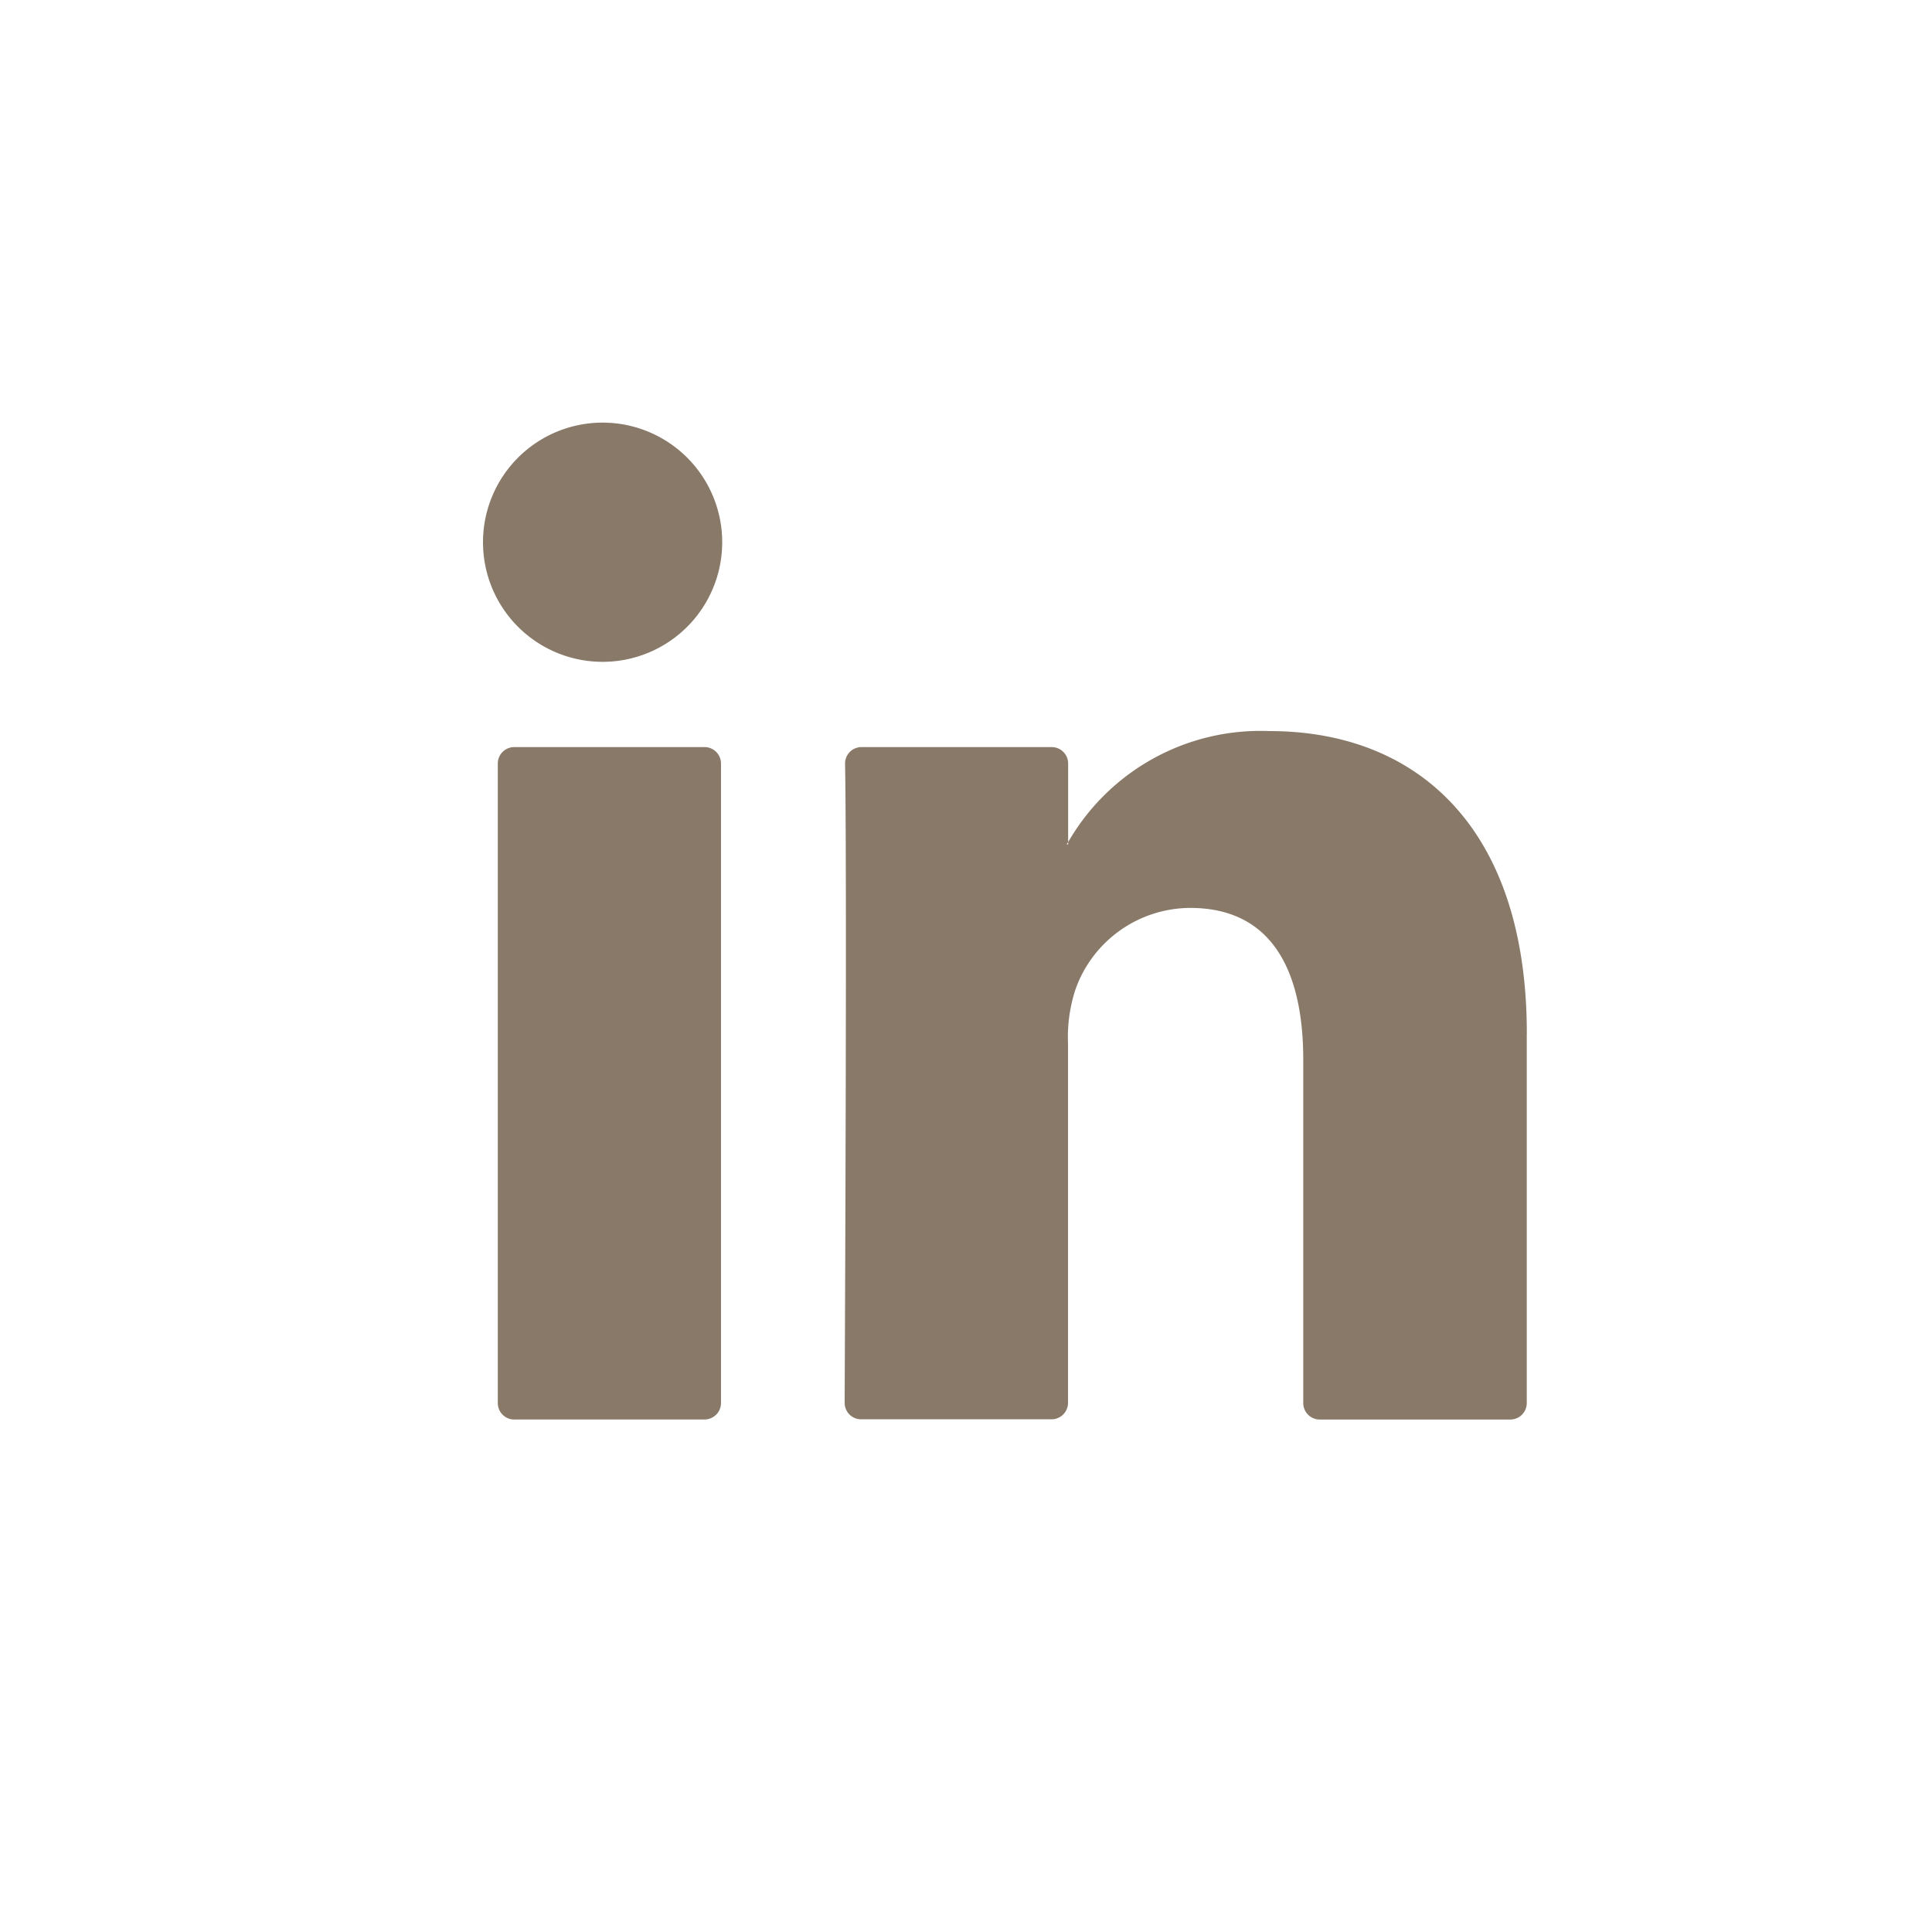 <?xml version="1.0" encoding="UTF-8"?>
<svg xmlns="http://www.w3.org/2000/svg" xmlns:xlink="http://www.w3.org/1999/xlink" width="32" height="32" viewBox="0 0 32 32">
  <defs>
    <clipPath id="clip-path">
      <rect id="Rectángulo_25084" data-name="Rectángulo 25084" width="17.288" height="16.511" fill="#897968"></rect>
    </clipPath>
  </defs>
  <g id="linkedin" transform="translate(-12471 -2016)">
    <rect id="Rectángulo_25704" data-name="Rectángulo 25704" width="32" height="32" transform="translate(12471 2016)" fill="none"></rect>
    <g id="Grupo_9595" data-name="Grupo 9595" transform="translate(12479 2023)">
      <g id="Grupo_8846" data-name="Grupo 8846" transform="translate(0 0)" clip-path="url(#clip-path)">
        <path id="Trazado_10682" data-name="Trazado 10682" d="M17.469,13.953v6.111a.273.273,0,0,1-.274.274H14.041a.273.273,0,0,1-.274-.274V14.381c0-1.5-.534-2.517-1.874-2.517a2.025,2.025,0,0,0-1.9,1.353,2.54,2.54,0,0,0-.122.9v5.944a.273.273,0,0,1-.274.273H6.445a.272.272,0,0,1-.274-.273c.007-1.513.039-8.857.007-10.582A.272.272,0,0,1,6.451,9.2H9.6a.273.273,0,0,1,.273.274v1.3c-.007.013-.018.025-.025.037h.025v-.037a3.676,3.676,0,0,1,3.336-1.839c2.435,0,4.261,1.591,4.261,5.01M.7,20.337H3.85a.273.273,0,0,0,.273-.274V9.478A.273.273,0,0,0,3.85,9.2H.7a.273.273,0,0,0-.274.274V20.064a.273.273,0,0,0,.274.274" transform="translate(-0.181 -3.826)" fill="#897968"></path>
        <path id="Trazado_10683" data-name="Trazado 10683" d="M3.962,1.981A1.981,1.981,0,1,1,1.98,0,1.981,1.981,0,0,1,3.962,1.981" transform="translate(0 0)" fill="#897968"></path>
      </g>
    </g>
  </g>
</svg>
